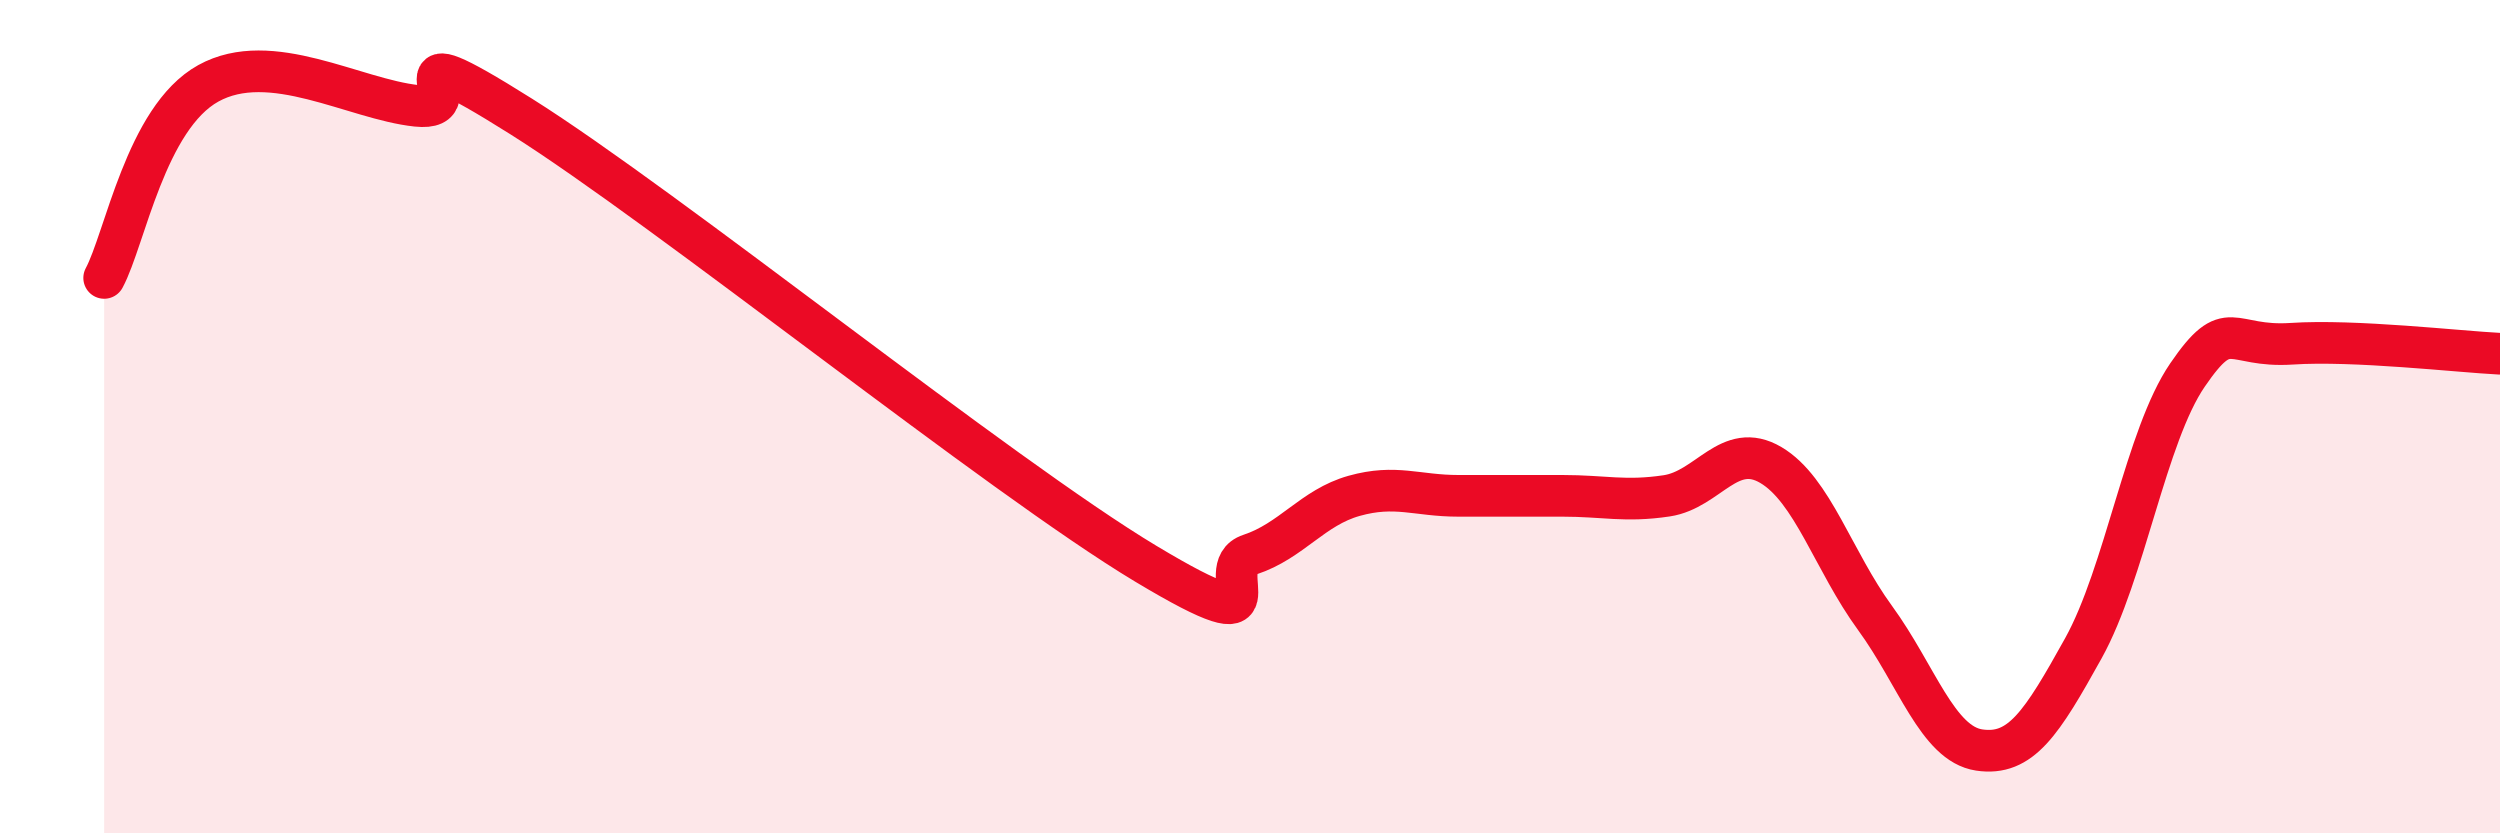 
    <svg width="60" height="20" viewBox="0 0 60 20" xmlns="http://www.w3.org/2000/svg">
      <path
        d="M 2.5,6.67 C 3,5.74 3.5,2.83 5,2 C 6.5,1.17 8.5,2.38 10,2.54 C 11.5,2.7 9,0.59 12.5,2.79 C 16,4.99 24,11.43 27.5,13.53 C 31,15.63 29,13.64 30,13.31 C 31,12.98 31.5,12.18 32.5,11.9 C 33.5,11.62 34,11.9 35,11.9 C 36,11.9 36.5,11.9 37.5,11.9 C 38.5,11.9 39,12.05 40,11.9 C 41,11.75 41.5,10.57 42.5,11.16 C 43.5,11.75 44,13.46 45,14.83 C 46,16.2 46.5,17.85 47.5,18 C 48.5,18.15 49,17.36 50,15.56 C 51,13.76 51.5,10.46 52.5,9 C 53.5,7.54 53.5,8.35 55,8.25 C 56.5,8.15 59,8.44 60,8.49L60 20L2.5 20Z"
        fill="#EB0A25"
        opacity="0.1"
        stroke-linecap="round"
        stroke-linejoin="round"
      />
      <path
        d="M 2.5,6.67 C 3,5.74 3.5,2.83 5,2 C 6.5,1.17 8.5,2.38 10,2.54 C 11.5,2.7 9,0.59 12.5,2.79 C 16,4.99 24,11.43 27.5,13.53 C 31,15.63 29,13.64 30,13.31 C 31,12.98 31.5,12.18 32.5,11.9 C 33.5,11.62 34,11.9 35,11.9 C 36,11.9 36.5,11.9 37.5,11.9 C 38.5,11.9 39,12.05 40,11.9 C 41,11.75 41.5,10.57 42.5,11.16 C 43.5,11.75 44,13.46 45,14.83 C 46,16.2 46.5,17.85 47.5,18 C 48.5,18.15 49,17.36 50,15.56 C 51,13.76 51.5,10.46 52.5,9 C 53.5,7.54 53.5,8.35 55,8.25 C 56.5,8.15 59,8.44 60,8.49"
        stroke="#EB0A25"
        stroke-width="1"
        fill="none"
        stroke-linecap="round"
        stroke-linejoin="round"
      />
    </svg>
  